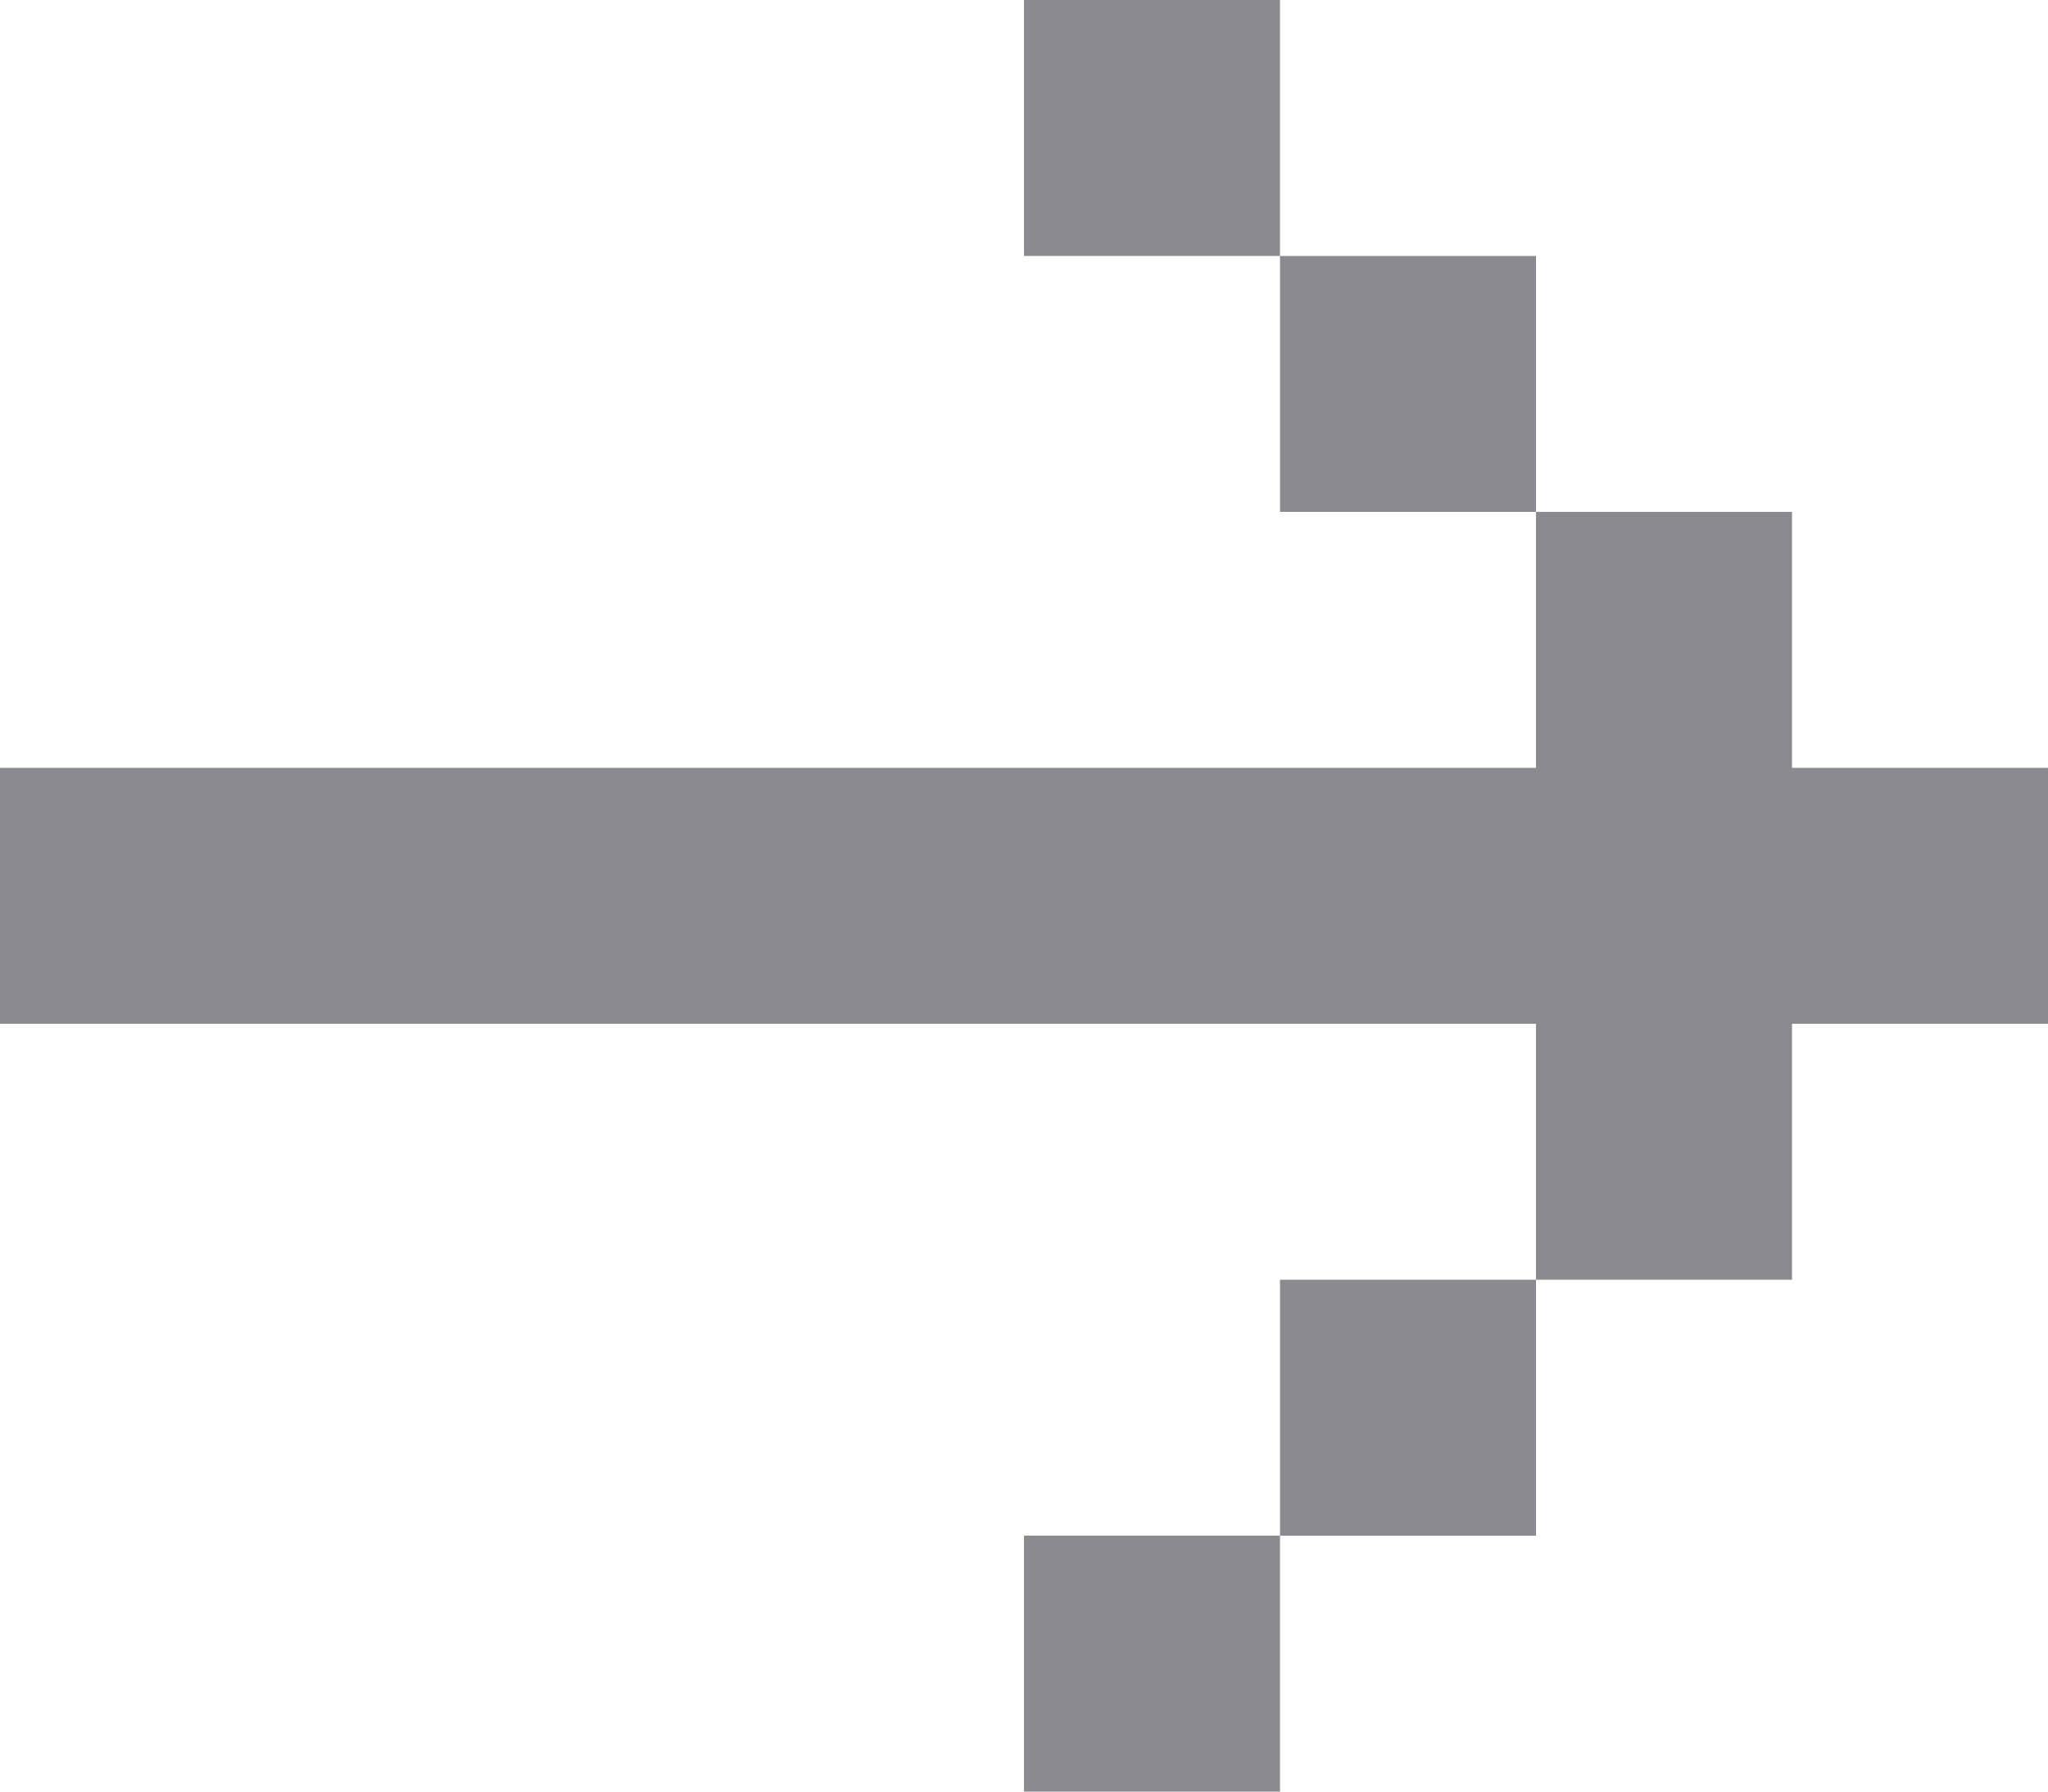 <svg width="16" height="14" viewBox="0 0 16 14" fill="none" xmlns="http://www.w3.org/2000/svg">
<path d="M-2.62268e-07 6L-3.49691e-07 8L12 8L12 10L14 10L14 8L16 8L16 6L14 6L14 4L12 4L12 6L-2.62268e-07 6ZM10 2L12 2L12 4L10 4L10 2ZM10 2L8 2L8 -3.49691e-07L10 -2.62268e-07L10 2ZM10 12L12 12L12 10L10 10L10 12ZM10 12L8 12L8 14L10 14L10 12Z" fill="#8A8A90"/>
</svg>
